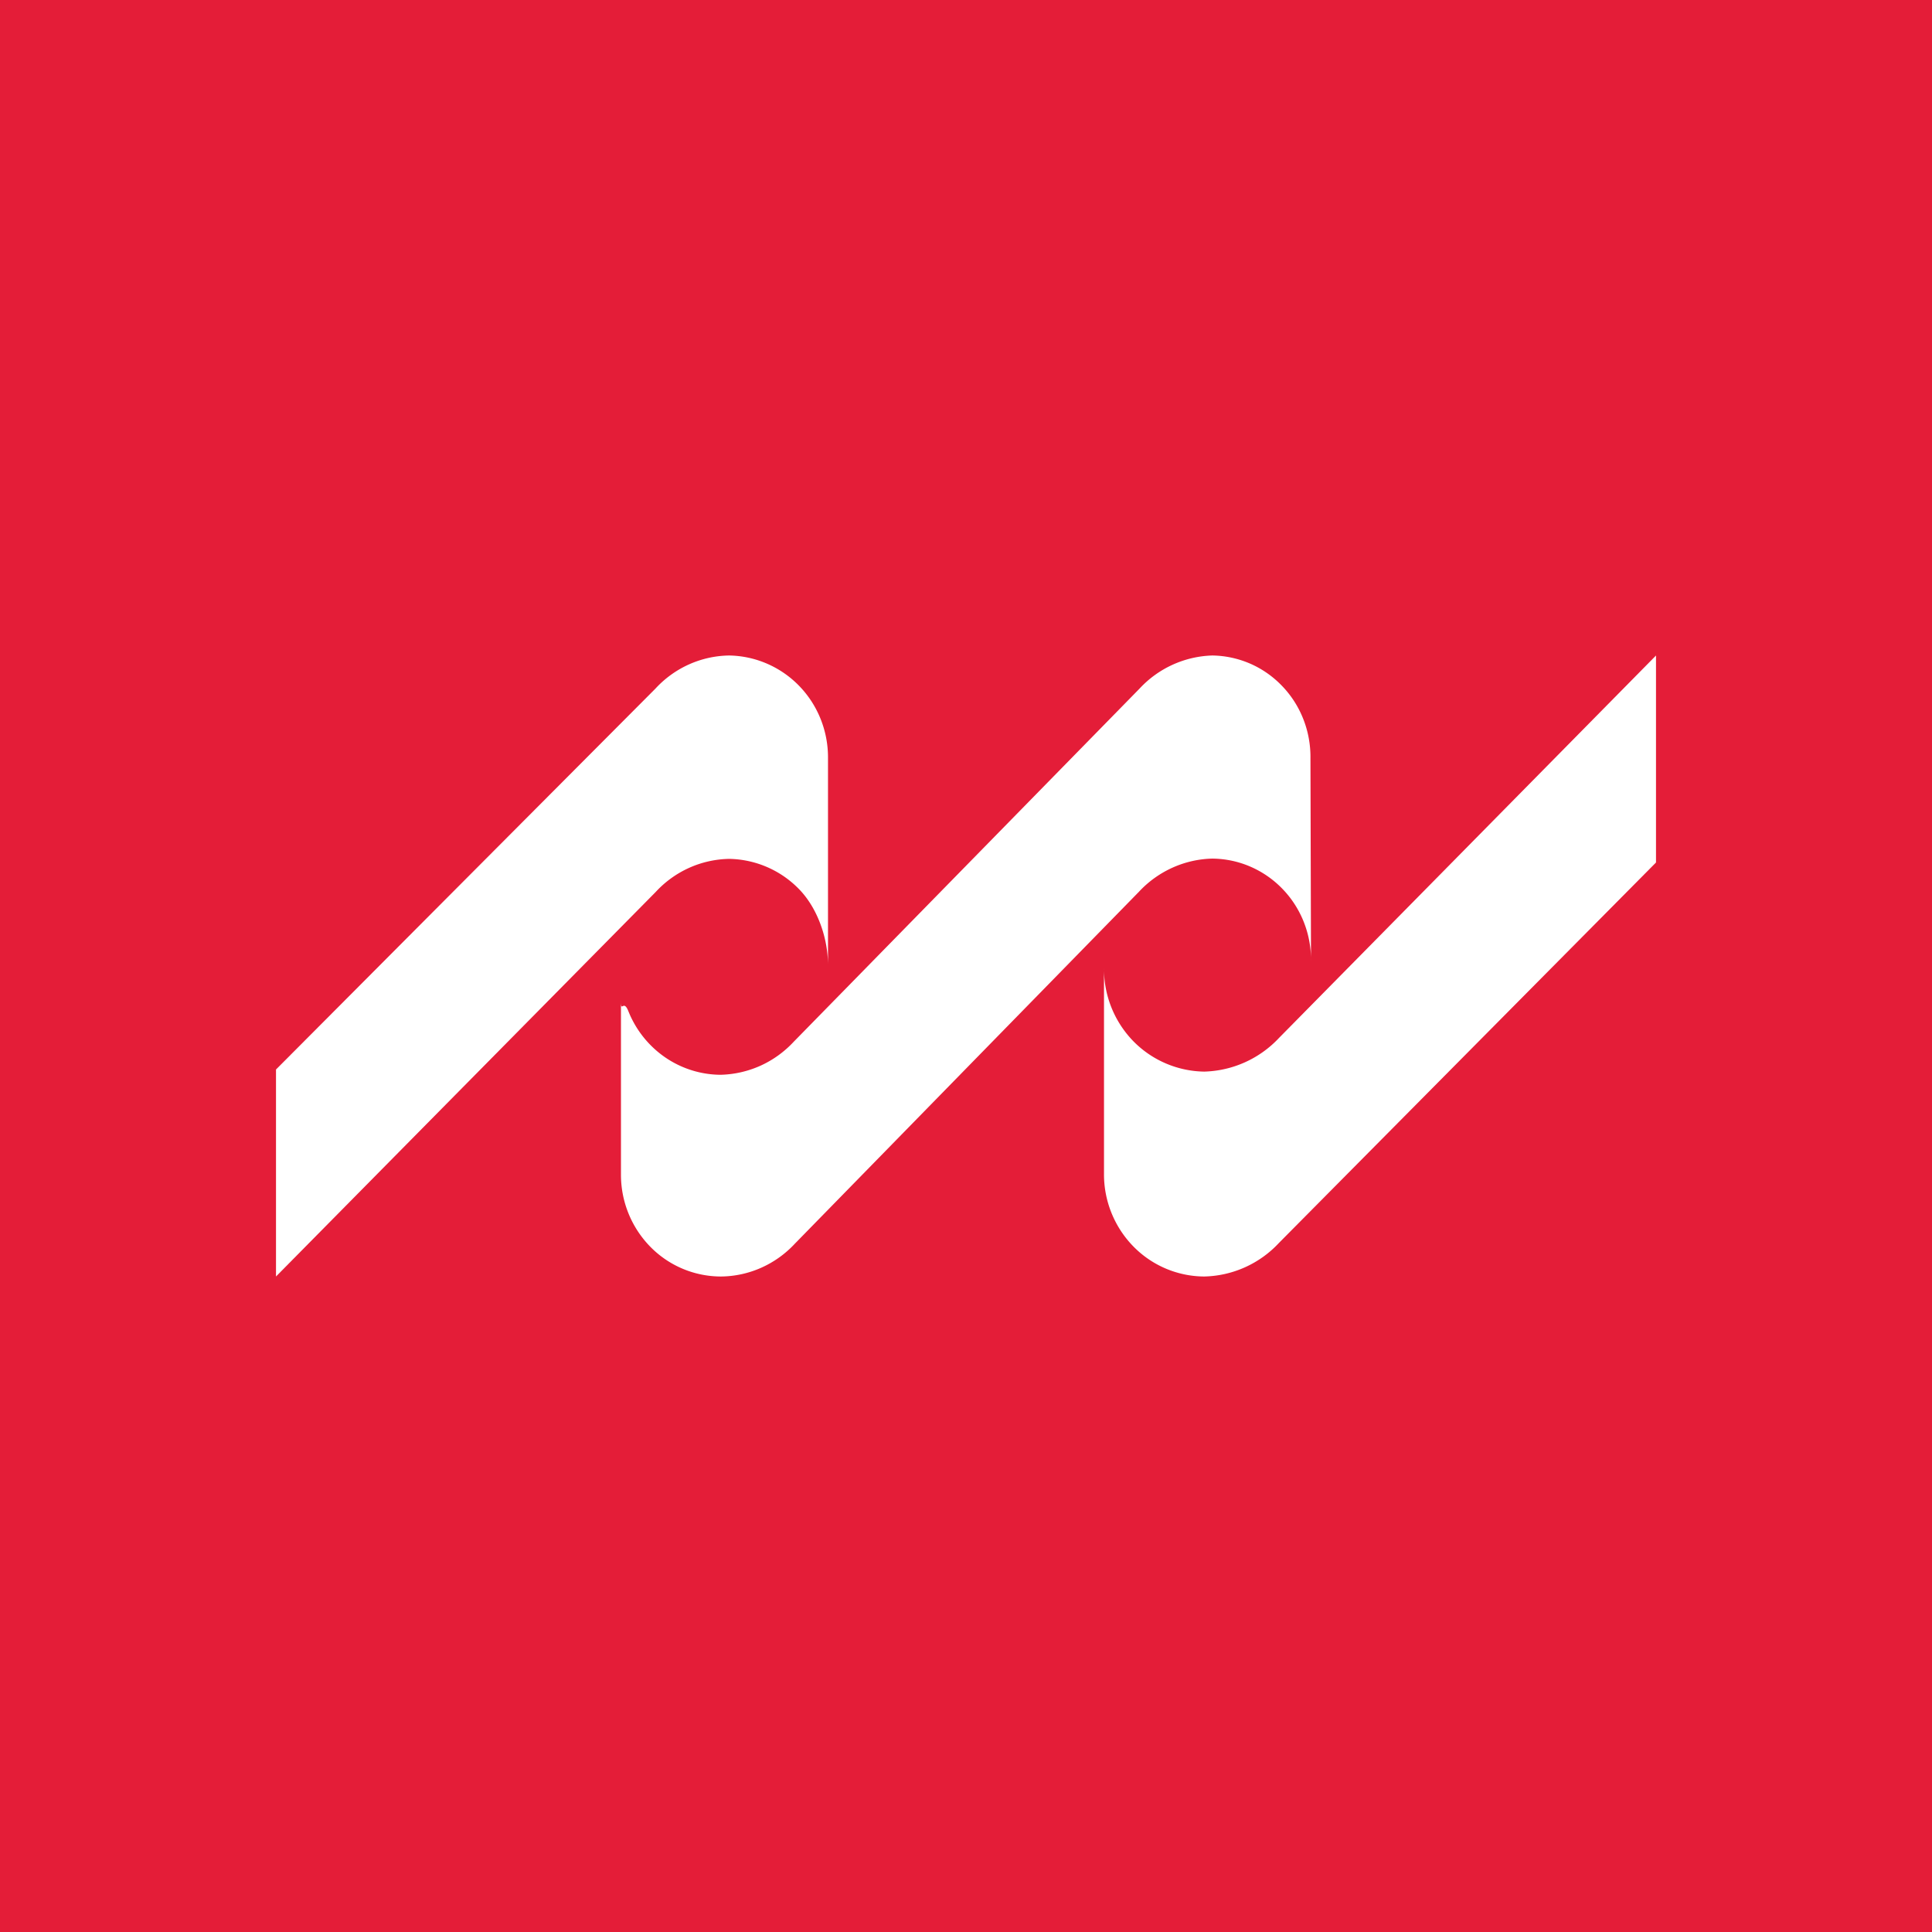 <!-- by Finnhub --><svg width="56" height="56" xmlns="http://www.w3.org/2000/svg"><path fill="#E41D38" d="M0 0h56v56H0z"/><path d="M48 25L37.07 36.028a3.05 3.05 0 01-2.164.972 2.893 2.893 0 01-2.067-.884A2.988 2.988 0 0132 34.01v-5.964a3.004 3.004 0 00.835 2.118 2.937 2.937 0 002.071.897 3.082 3.082 0 002.163-.972L48 19v6z" fill="#fff"/><path d="M38 27.871a2.986 2.986 0 00-.204-1.134c-.141-.361-.351-.69-.618-.967a2.88 2.88 0 00-.935-.65 2.837 2.837 0 00-1.108-.233c-.398.01-.79.1-1.155.265-.363.165-.692.4-.966.695L23.04 36.048a2.99 2.99 0 01-.98.7c-.37.164-.769.25-1.172.252a2.87 2.87 0 01-2.04-.864 2.98 2.98 0 01-.849-2.08V29c-.003.39.07-.055.213.306.143.36.355.689.624.966.268.277.587.498.94.649.352.151.73.23 1.112.232.398-.01.79-.099 1.155-.263.364-.165.692-.402.966-.697L33.03 19.96a2.998 2.998 0 012.105-.96c.379.004.753.085 1.102.236.348.152.664.373.928.65.265.276.474.603.614.962.14.358.21.742.205 1.128L38 27.87z" fill="#fff"/><path d="M24 28c.006-.779-.291-1.657-.827-2.215a2.891 2.891 0 00-2.036-.89c-.4.007-.796.095-1.162.26a2.983 2.983 0 00-.97.7L8 37v-6l10.998-11.04c.274-.298.605-.537.973-.702A2.946 2.946 0 0121.137 19c.768.013 1.5.333 2.036.89.536.557.833 1.307.827 2.086V28z" fill="#fff"/></svg>